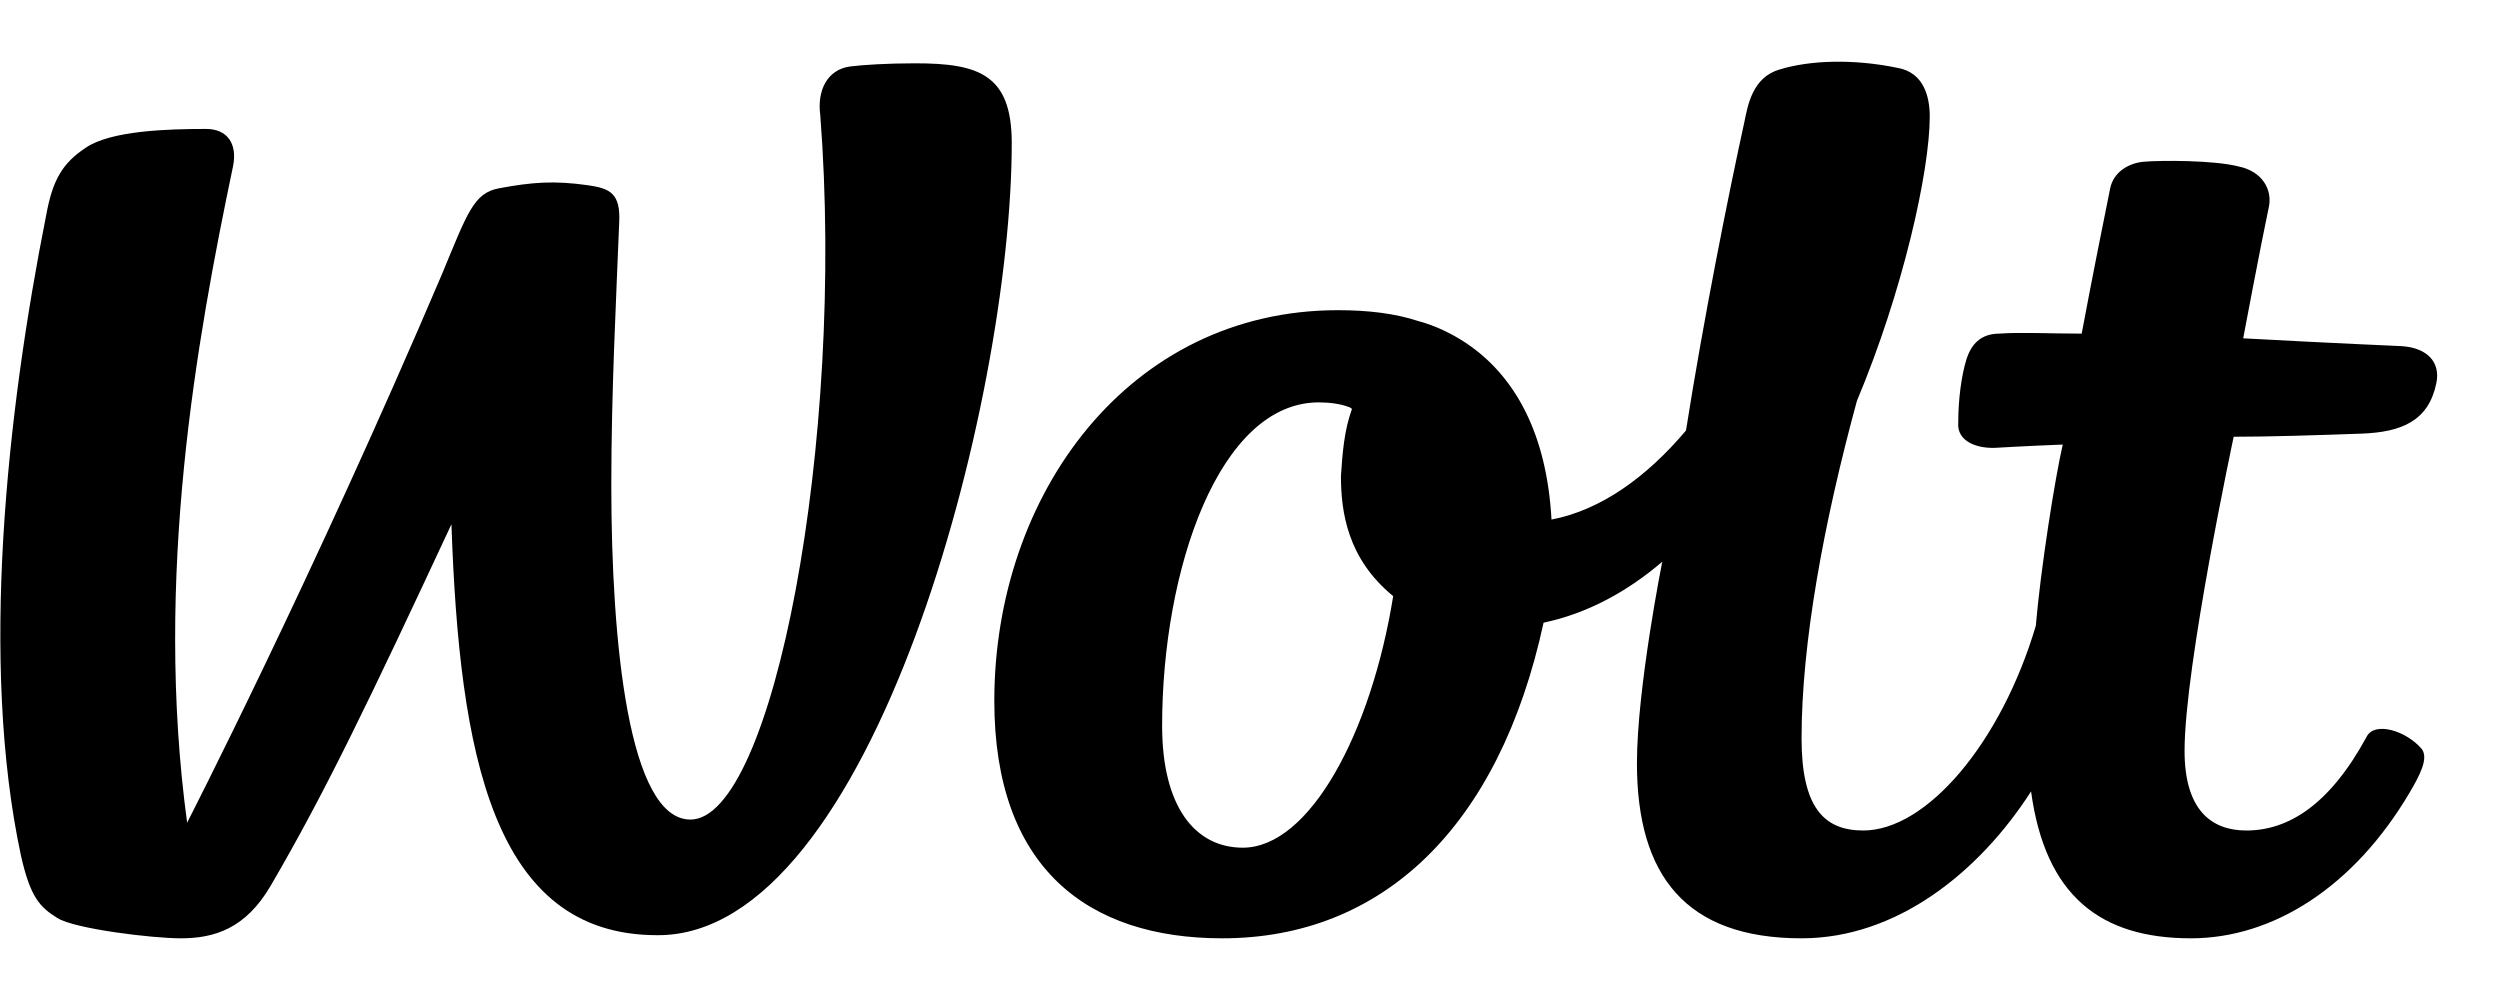 <svg width="40" height="16" viewBox="0 0 40 16" fill="none" xmlns="http://www.w3.org/2000/svg">
<path d="M37.79 6.938C38.423 6.913 38.853 6.738 38.98 6.138C39.056 5.788 38.828 5.563 38.423 5.538C38.423 5.538 37.258 5.488 35.891 5.413C35.891 5.413 36.169 3.938 36.296 3.338C36.372 3.038 36.194 2.738 35.815 2.663C35.435 2.563 34.574 2.563 34.295 2.588C34.042 2.613 33.814 2.763 33.763 3.013C33.637 3.638 33.485 4.388 33.307 5.338C32.801 5.338 32.32 5.313 31.991 5.338C31.687 5.338 31.535 5.513 31.459 5.763C31.383 6.013 31.332 6.388 31.332 6.763C31.307 7.063 31.636 7.188 31.965 7.163C31.965 7.163 32.37 7.138 33.004 7.113C32.877 7.663 32.649 9.113 32.573 10.013C32.016 11.888 30.826 13.288 29.812 13.288C29.179 13.288 28.825 12.913 28.825 11.813C28.825 10.288 29.179 8.363 29.711 6.413C30.446 4.663 30.876 2.738 30.876 1.863C30.876 1.538 30.775 1.163 30.37 1.088C29.661 0.938 28.951 0.963 28.47 1.113C28.04 1.238 27.964 1.688 27.913 1.938C27.66 3.088 27.255 5.113 26.976 6.888C26.343 7.638 25.609 8.163 24.824 8.313C24.748 6.938 24.241 6.013 23.456 5.488C23.228 5.338 22.975 5.213 22.696 5.138C22.316 5.013 21.886 4.963 21.405 4.963C18.062 4.963 15.909 7.913 15.909 11.213C15.909 13.888 17.404 15.013 19.556 15.013C22.114 15.013 23.988 13.238 24.697 9.963C25.406 9.813 26.039 9.463 26.596 8.988C26.596 8.988 26.191 11.013 26.191 12.213C26.191 14.013 26.976 15.013 28.825 15.013C30.344 15.013 31.661 13.963 32.497 12.663C32.725 14.338 33.611 15.013 35.055 15.013C36.372 15.013 37.663 14.188 38.55 12.688C38.727 12.388 38.853 12.138 38.752 11.988C38.499 11.688 37.992 11.538 37.866 11.788C37.283 12.863 36.625 13.288 35.941 13.288C35.384 13.288 34.953 12.963 34.953 12.013C34.953 10.663 35.739 6.988 35.739 6.988C36.321 6.988 37.081 6.963 37.79 6.938ZM22.291 9.538C21.937 11.738 20.949 13.563 19.885 13.563C19.125 13.563 18.594 12.913 18.594 11.613C18.594 9.113 19.505 6.438 21.101 6.438C21.278 6.438 21.455 6.463 21.582 6.513C21.607 6.513 21.607 6.538 21.633 6.538C21.506 6.888 21.481 7.238 21.455 7.613C21.455 8.188 21.557 8.938 22.291 9.538C22.291 9.513 22.291 9.513 22.291 9.538Z" fill="black"/>
<path d="M32.978 7.138C32.978 7.113 32.978 7.113 32.978 7.138C32.852 7.138 32.877 7.138 32.978 7.138Z" fill="black"/>
<path d="M14.643 1.013C14.187 1.013 13.807 1.038 13.605 1.063C13.225 1.113 13.073 1.463 13.124 1.838C13.529 7.063 12.364 13.113 11.047 13.113C10.059 13.113 9.781 10.288 9.781 7.763C9.781 6.263 9.857 4.838 9.907 3.563C9.933 3.088 9.755 3.013 9.401 2.963C8.869 2.888 8.514 2.913 7.983 3.013C7.577 3.088 7.476 3.413 7.071 4.388C4.994 9.263 2.994 13.163 2.994 13.163C2.462 9.238 3.146 5.438 3.728 2.663C3.804 2.288 3.627 2.063 3.298 2.063C2.69 2.063 1.778 2.088 1.373 2.363C0.993 2.613 0.841 2.888 0.74 3.438C0.107 6.613 -0.324 10.613 0.335 13.688C0.487 14.363 0.639 14.513 0.917 14.688C1.196 14.863 2.437 15.013 2.892 15.013C3.424 15.013 3.931 14.863 4.336 14.163C5.197 12.688 5.906 11.213 7.223 8.388C7.35 12.063 7.881 14.963 10.515 14.963C13.959 14.988 16.188 6.413 16.188 2.288C16.188 1.188 15.656 1.013 14.643 1.013Z" fill="black"/>
</svg>
